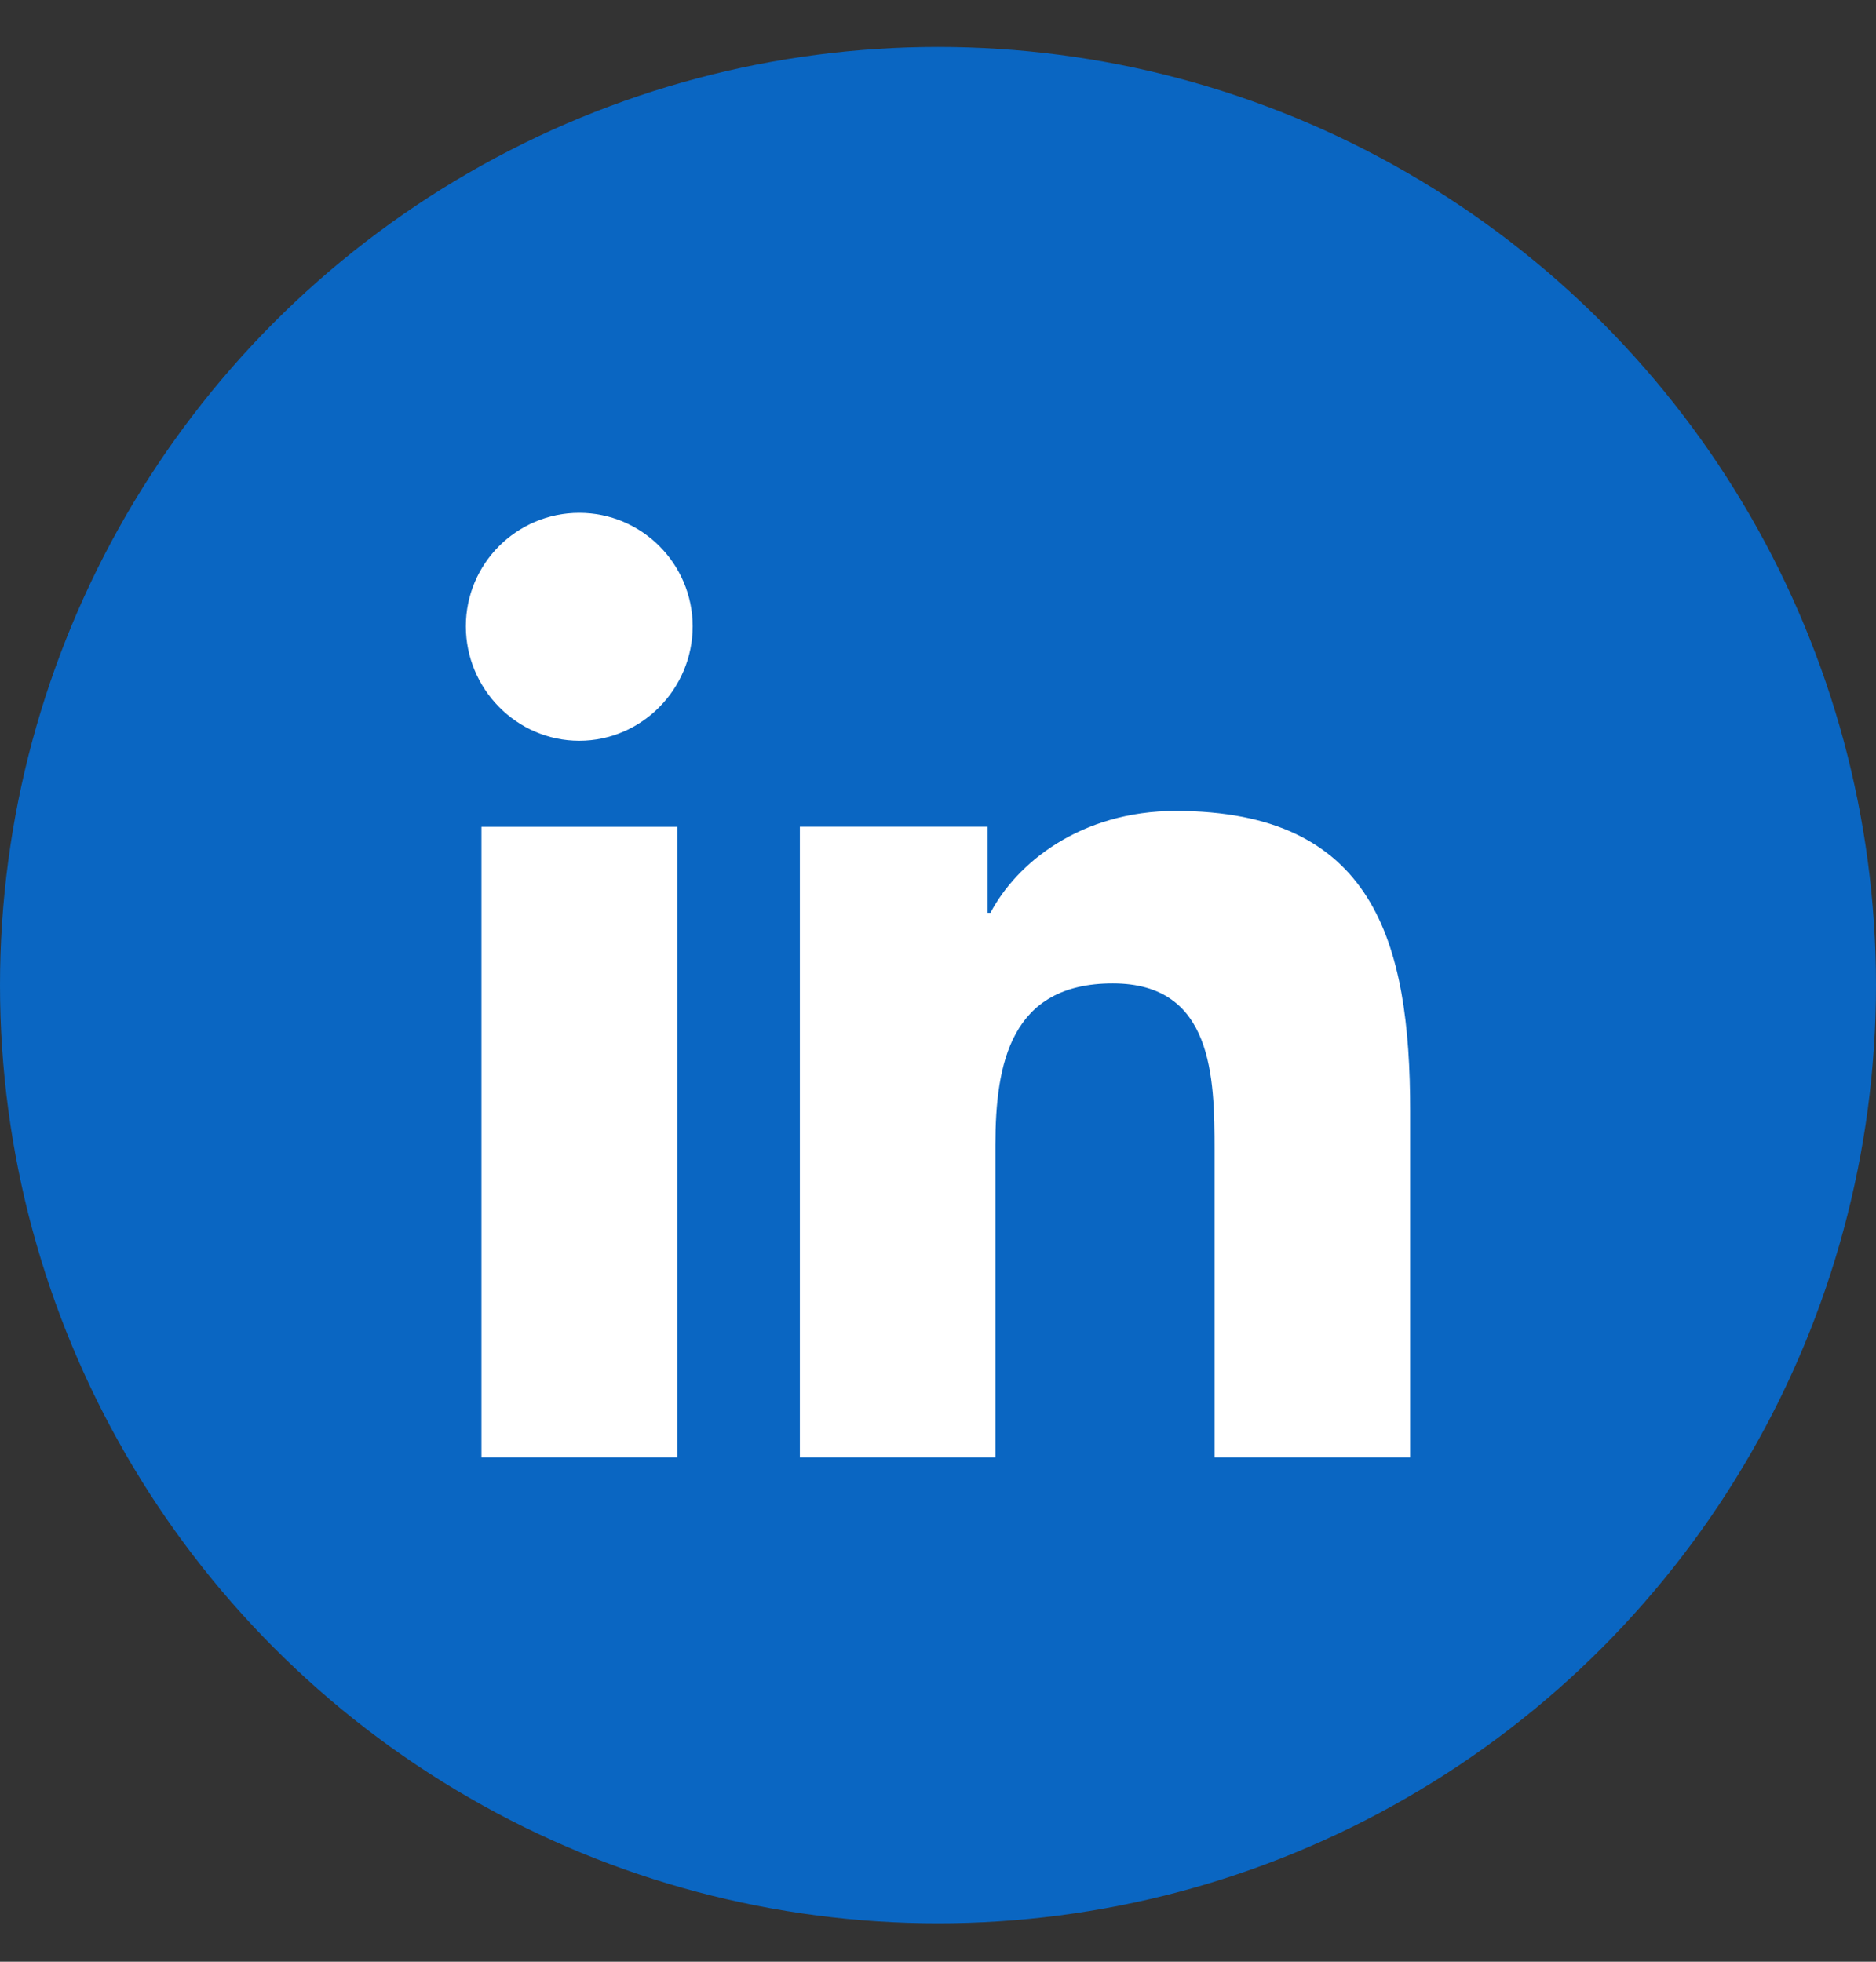 <svg xmlns="http://www.w3.org/2000/svg" width="22" height="23" viewBox="0 0 22 23">
  <rect x="0" y="0" width="22" height="23" fill="#333333" stroke="none"/>
  <g fill="none" fill-rule="evenodd" transform="translate(0 .55)">
    <circle cx="11" cy="11" r="11" fill="#0A66C2"/>
    <g fill="#FFF" fill-rule="nonzero" transform="translate(5.463 5.463)">
      <path d="M11.071,11.074 L11.071,11.074 L11.074,11.074 L11.074,7.012 C11.074,5.025 10.646,3.495 8.324,3.495 C7.207,3.495 6.458,4.108 6.152,4.689 L6.119,4.689 L6.119,3.68 L3.917,3.68 L3.917,11.074 L6.21,11.074 L6.21,7.413 C6.21,6.449 6.393,5.517 7.587,5.517 C8.763,5.517 8.78,6.617 8.78,7.475 L8.78,11.074 L11.071,11.074 Z"/>
      <polygon points=".183 3.681 2.479 3.681 2.479 11.074 .183 11.074"/>
      <path d="M1.33,0 C0.596,0 0,0.596 0,1.33 C0,2.064 0.596,2.672 1.33,2.672 C2.064,2.672 2.66,2.064 2.66,1.33 C2.659,0.596 2.063,0 1.33,0 Z"/>
    </g>
  </g>
</svg>
